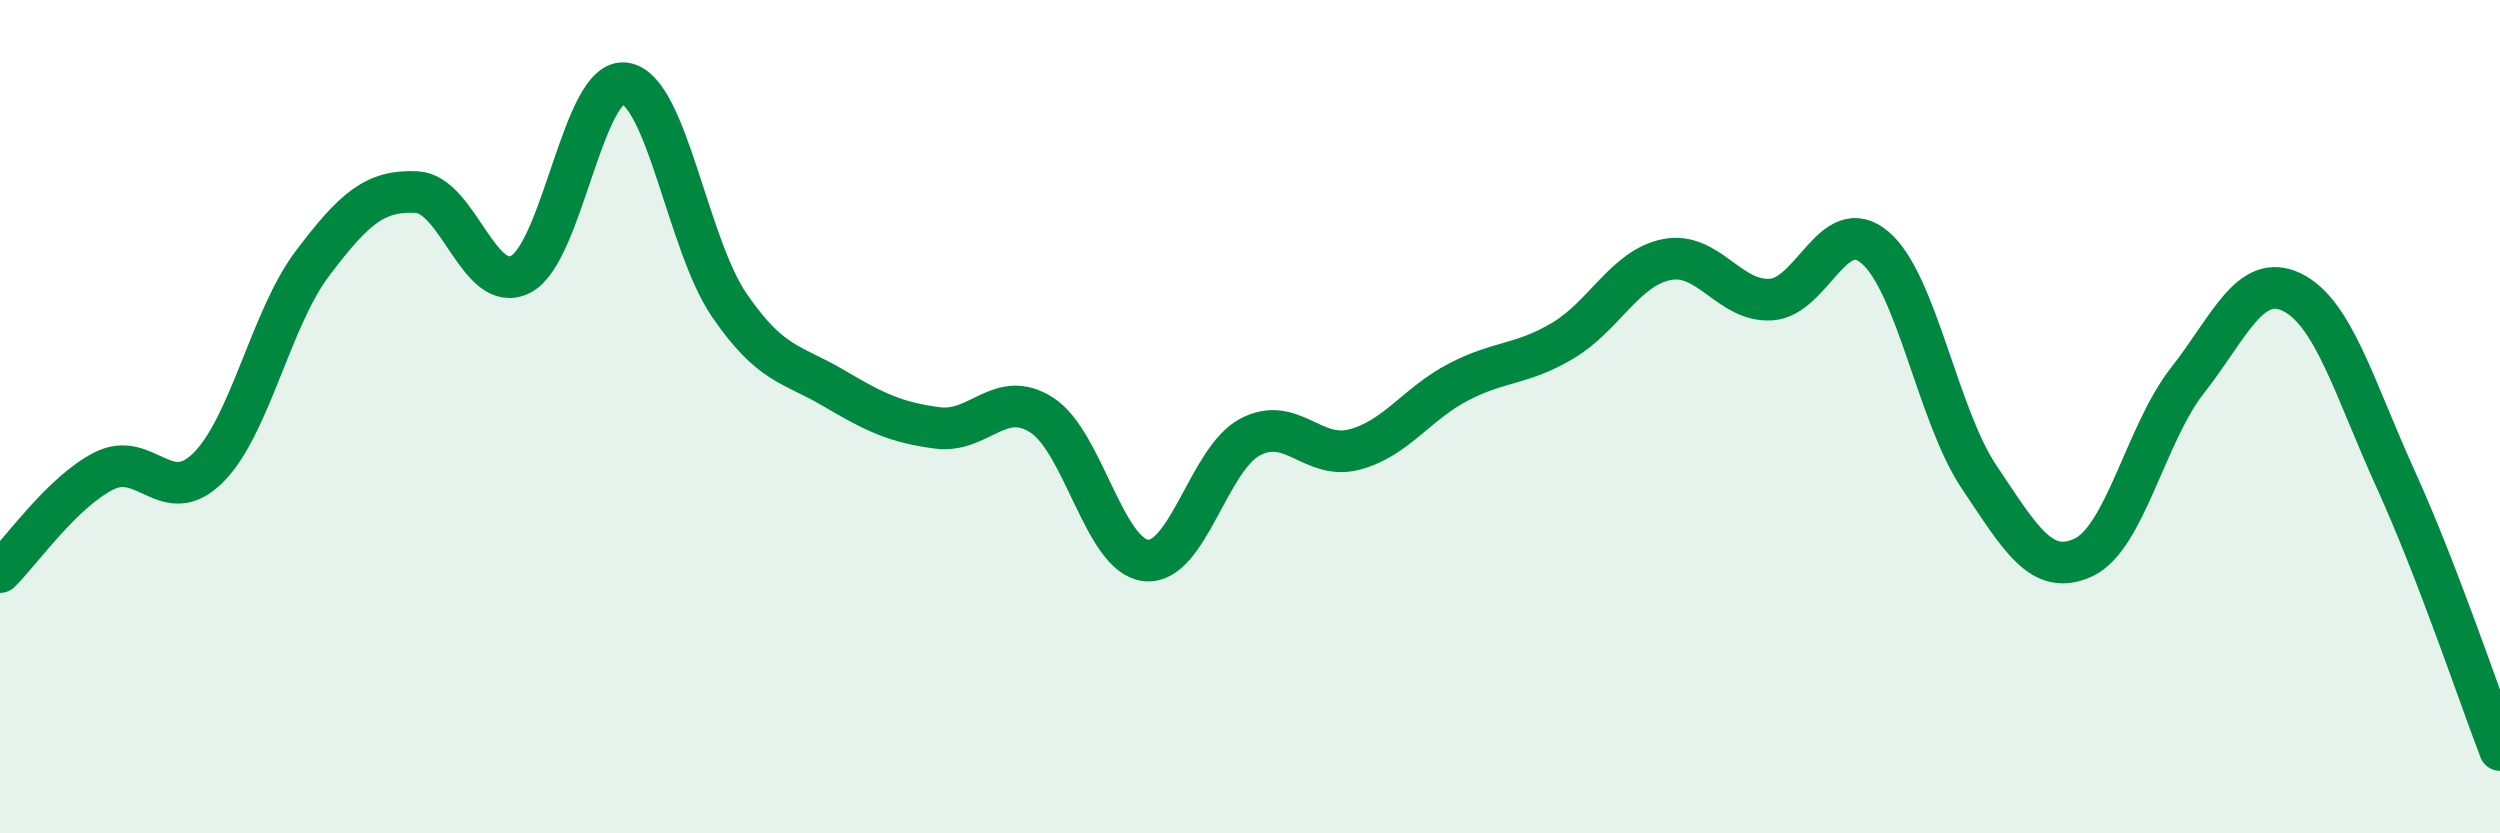 
    <svg width="60" height="20" viewBox="0 0 60 20" xmlns="http://www.w3.org/2000/svg">
      <path
        d="M 0,13.73 C 0.5,13.24 1.5,11.8 2.5,11.3 C 3.5,10.8 4,12.22 5,11.22 C 6,10.22 6.5,7.64 7.5,6.32 C 8.5,5 9,4.56 10,4.61 C 11,4.66 11.5,7.1 12.5,6.58 C 13.5,6.06 14,1.85 15,2 C 16,2.15 16.5,5.86 17.5,7.32 C 18.5,8.78 19,8.72 20,9.31 C 21,9.9 21.5,10.14 22.5,10.27 C 23.5,10.4 24,9.32 25,9.96 C 26,10.6 26.5,13.34 27.5,13.45 C 28.5,13.56 29,11.02 30,10.49 C 31,9.96 31.5,11.05 32.5,10.79 C 33.5,10.53 34,9.69 35,9.17 C 36,8.65 36.5,8.77 37.5,8.18 C 38.5,7.59 39,6.43 40,6.23 C 41,6.03 41.5,7.25 42.5,7.19 C 43.5,7.13 44,5.09 45,5.94 C 46,6.79 46.5,9.96 47.5,11.45 C 48.5,12.94 49,13.84 50,13.38 C 51,12.92 51.5,10.4 52.5,9.13 C 53.5,7.86 54,6.53 55,7.01 C 56,7.49 56.5,9.31 57.5,11.51 C 58.5,13.71 59.5,16.7 60,18L60 20L0 20Z"
        fill="#008740"
        opacity="0.1"
        stroke-linecap="round"
        stroke-linejoin="round"
      />
      <path
        d="M 0,13.73 C 0.5,13.24 1.5,11.8 2.5,11.3 C 3.5,10.8 4,12.22 5,11.22 C 6,10.22 6.5,7.64 7.5,6.32 C 8.5,5 9,4.56 10,4.61 C 11,4.66 11.5,7.1 12.5,6.58 C 13.5,6.06 14,1.85 15,2 C 16,2.15 16.5,5.86 17.5,7.32 C 18.5,8.78 19,8.72 20,9.31 C 21,9.9 21.5,10.14 22.5,10.27 C 23.5,10.4 24,9.32 25,9.96 C 26,10.6 26.5,13.34 27.5,13.45 C 28.5,13.56 29,11.02 30,10.49 C 31,9.96 31.5,11.05 32.5,10.79 C 33.5,10.53 34,9.69 35,9.17 C 36,8.65 36.5,8.77 37.5,8.18 C 38.5,7.59 39,6.43 40,6.23 C 41,6.03 41.5,7.25 42.5,7.19 C 43.5,7.13 44,5.09 45,5.94 C 46,6.79 46.5,9.96 47.5,11.45 C 48.5,12.94 49,13.84 50,13.38 C 51,12.92 51.5,10.4 52.5,9.13 C 53.5,7.86 54,6.53 55,7.01 C 56,7.49 56.5,9.31 57.5,11.51 C 58.5,13.71 59.5,16.7 60,18"
        stroke="#008740"
        stroke-width="1"
        fill="none"
        stroke-linecap="round"
        stroke-linejoin="round"
      />
    </svg>
  